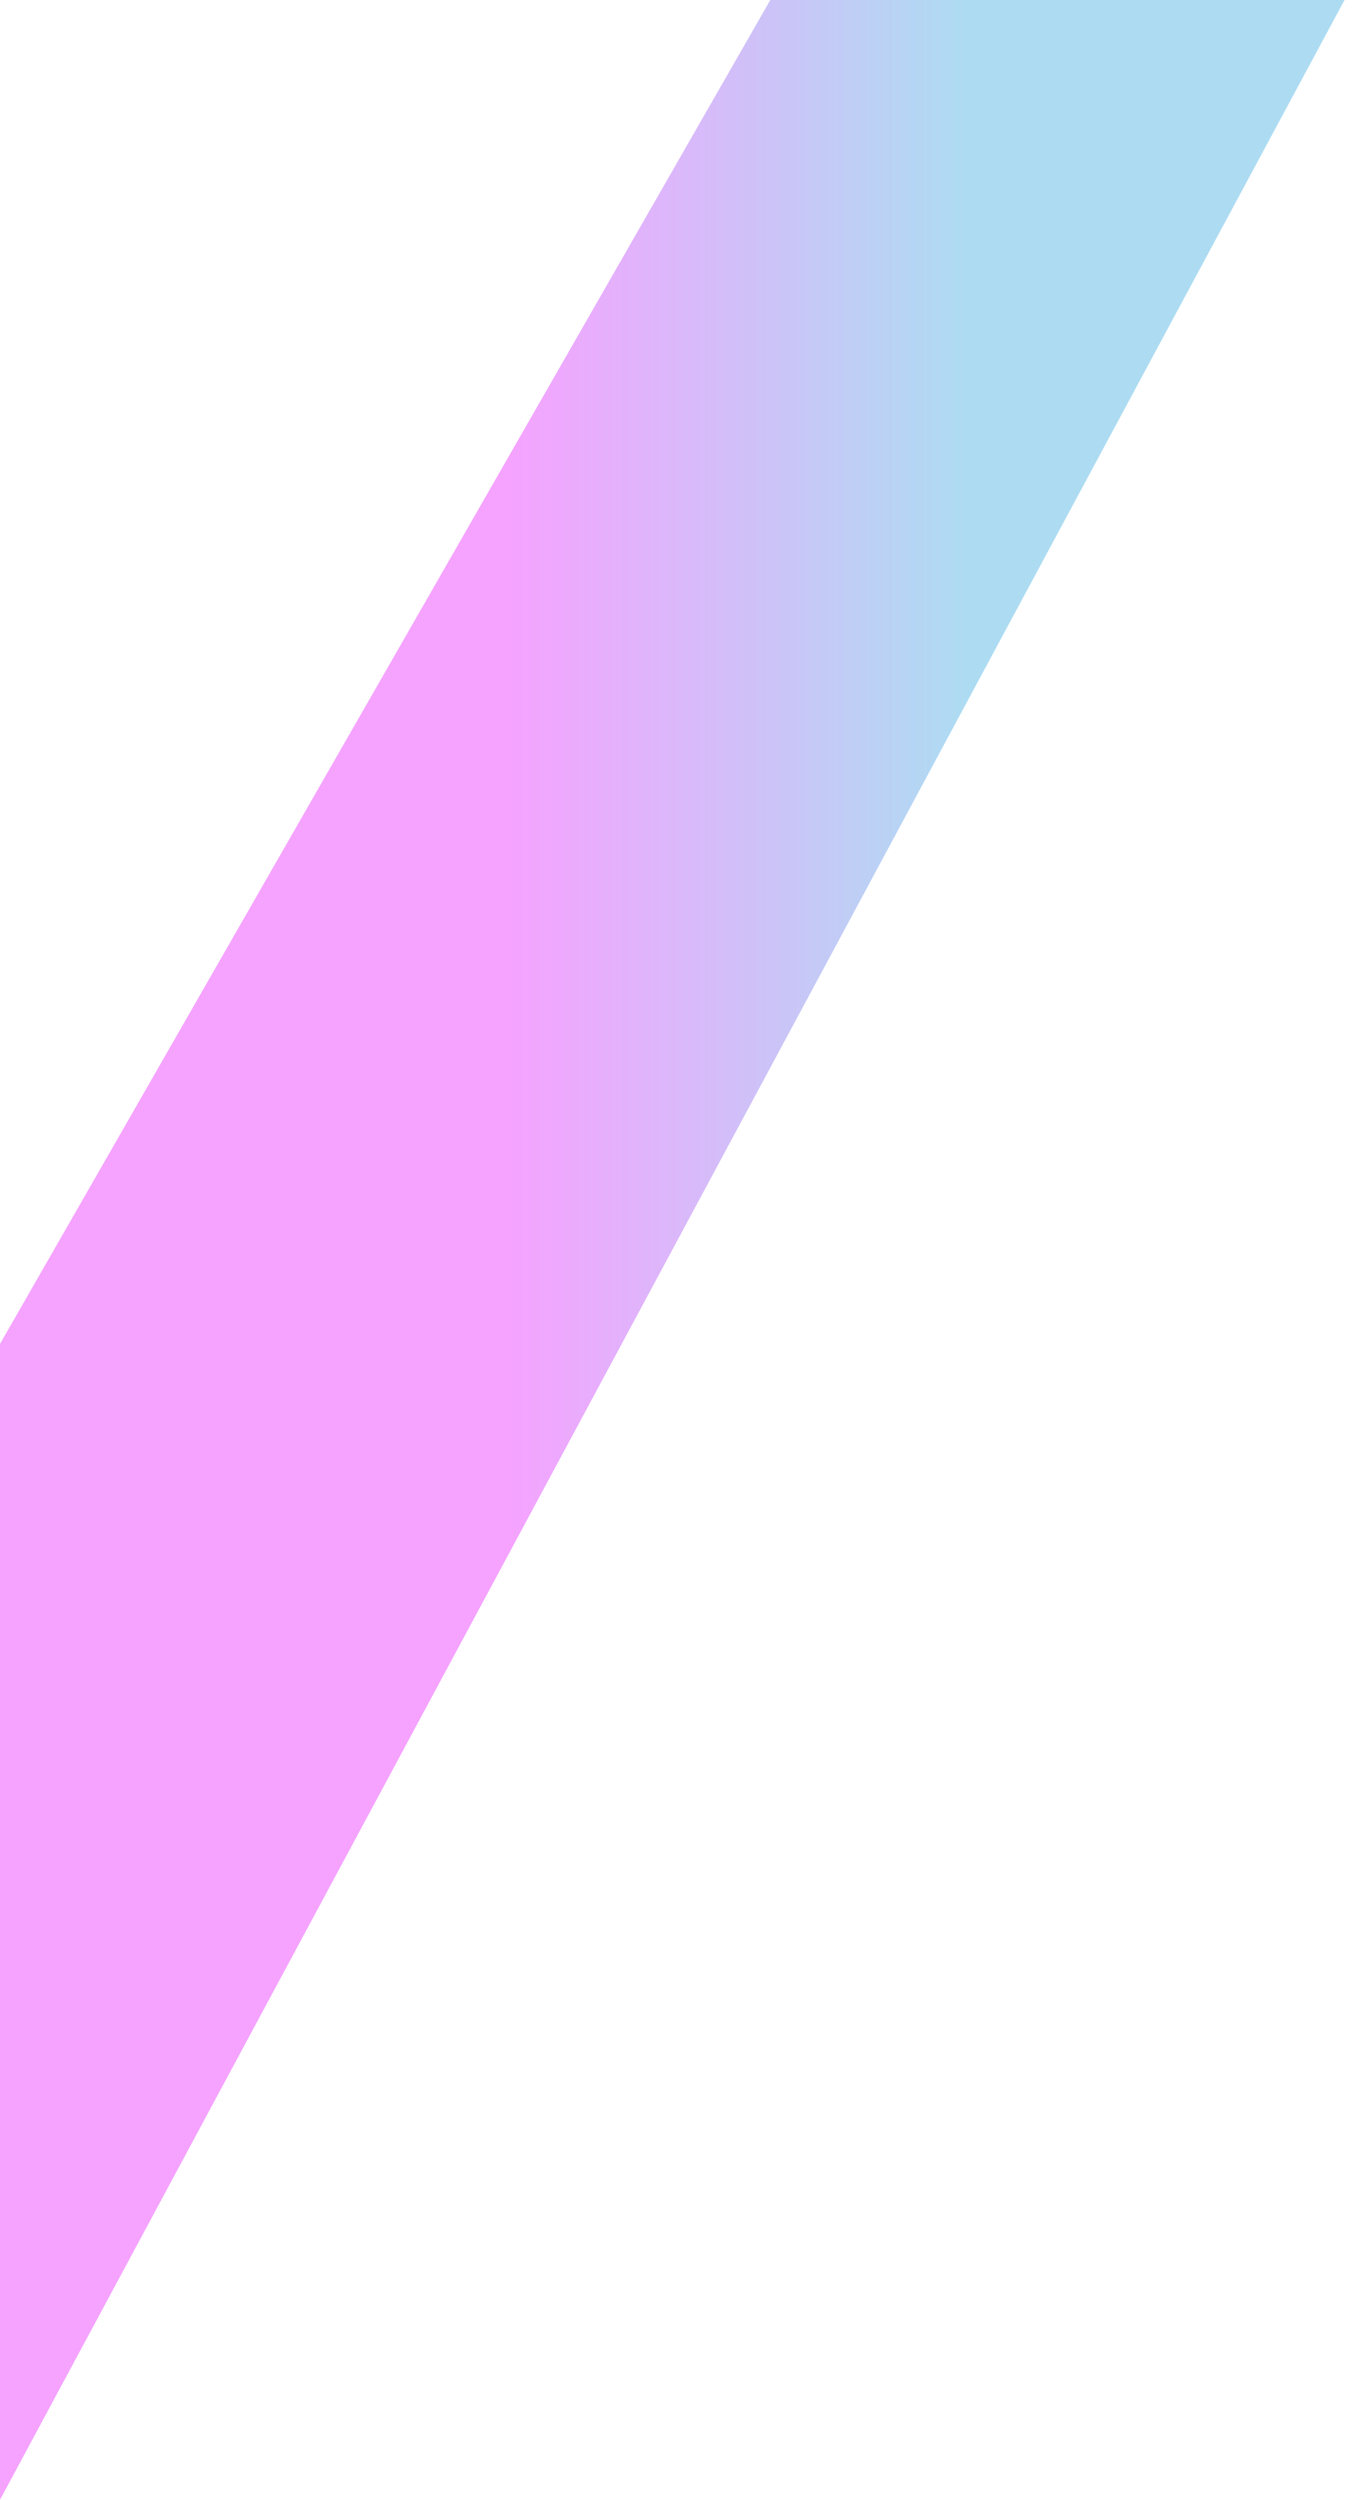 <?xml version="1.0" encoding="utf-8"?>
<svg xmlns="http://www.w3.org/2000/svg" fill="none" height="100%" overflow="visible" preserveAspectRatio="none" style="display: block;" viewBox="0 0 101 186" width="100%">
<path d="M57.333 0L0 99.989V185.987L100.073 0H57.333Z" fill="url(#paint0_linear_0_3913)" id="Vector" style="mix-blend-mode:overlay"/>
<defs>
<linearGradient gradientUnits="userSpaceOnUse" id="paint0_linear_0_3913" x1="0" x2="100.073" y1="92.995" y2="92.995">
<stop offset="0.38" stop-color="#F5A3FF"/>
<stop offset="0.72" stop-color="#ADDCF2"/>
</linearGradient>
</defs>
</svg>